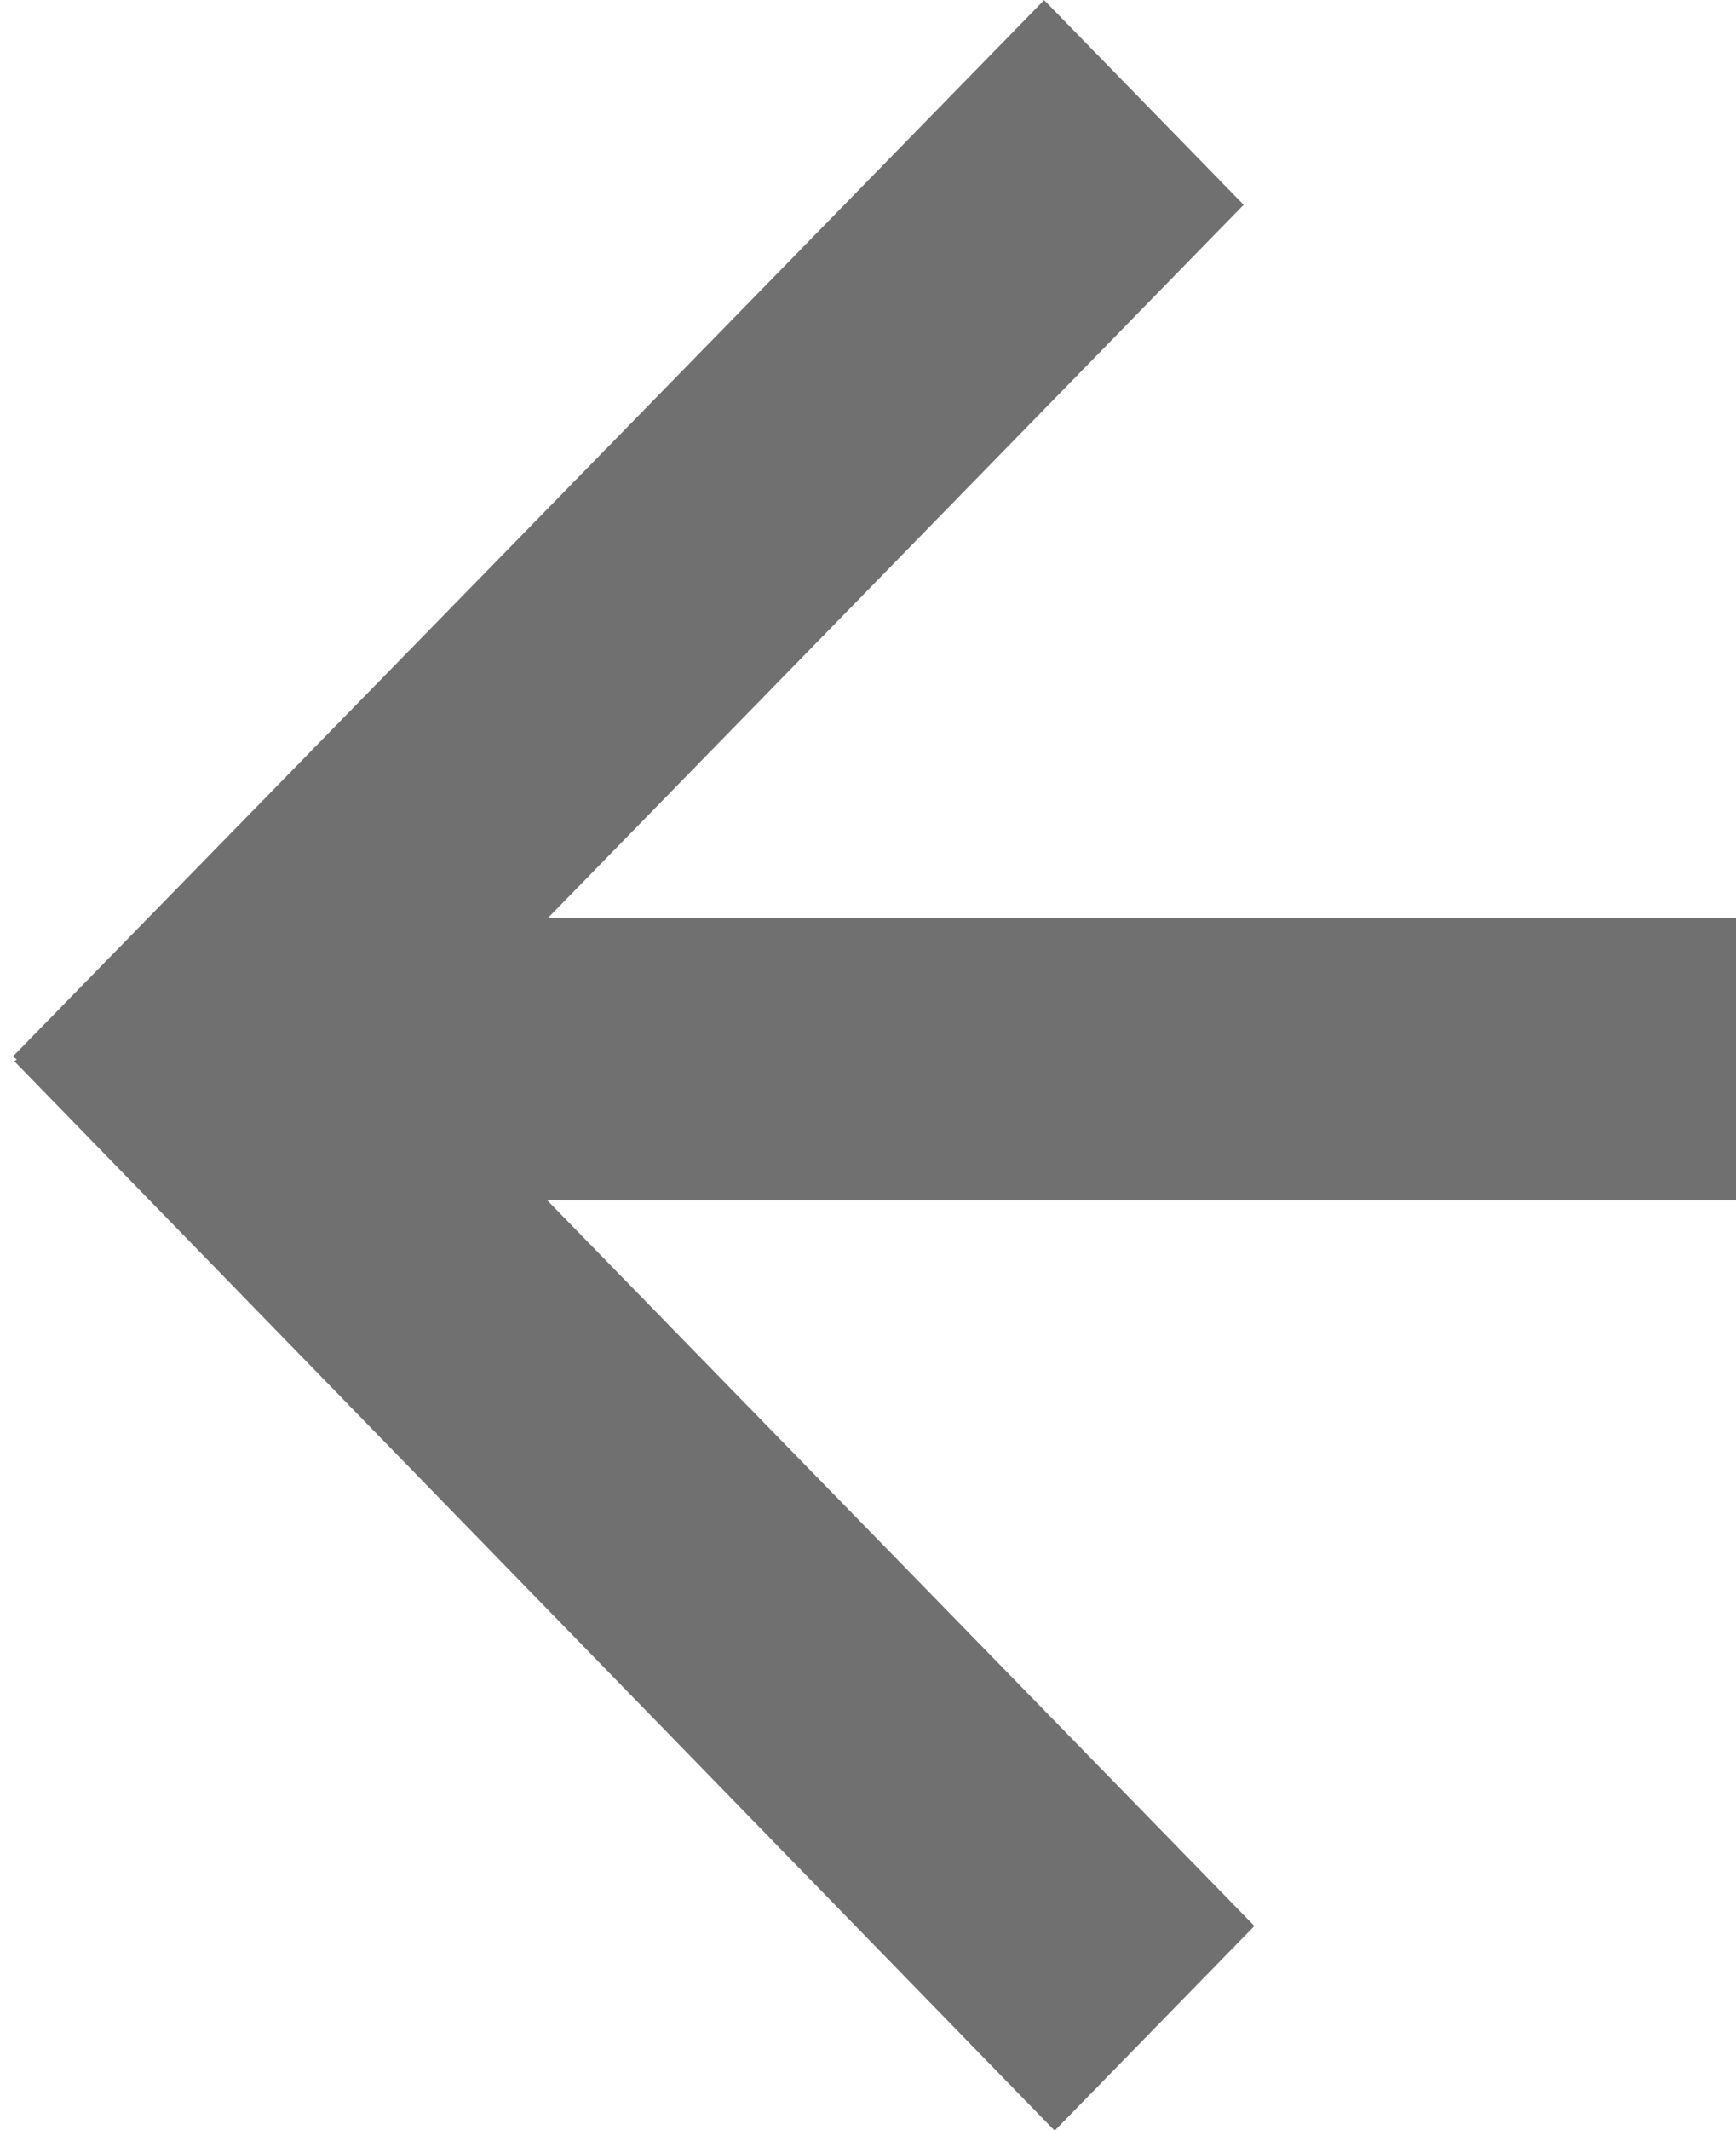 <svg xmlns="http://www.w3.org/2000/svg" width="11.057" height="13.56" viewBox="0 0 11.057 13.56">
  <g id="Group_47" data-name="Group 47" transform="translate(-4.918 0.268)">
    <g id="Group_48" data-name="Group 48" transform="translate(0 -0.327)">
      <path id="Path_114" data-name="Path 114" d="M.384,0,9.5.116l.022,1.821-9.5-.129Z" transform="translate(6.272 5.521) rotate(45)" fill="#707070"/>
      <path id="Path_113" data-name="Path 113" d="M0,0,9.4-.111,9.377,1.709.266,1.82Z" transform="translate(5 6.785) rotate(-45)" fill="#707070"/>
    </g>
    <rect id="Rectangle_119" data-name="Rectangle 119" width="9" height="1.798" transform="translate(6.975 5.576)" fill="#707070"/>
  </g>
</svg>
